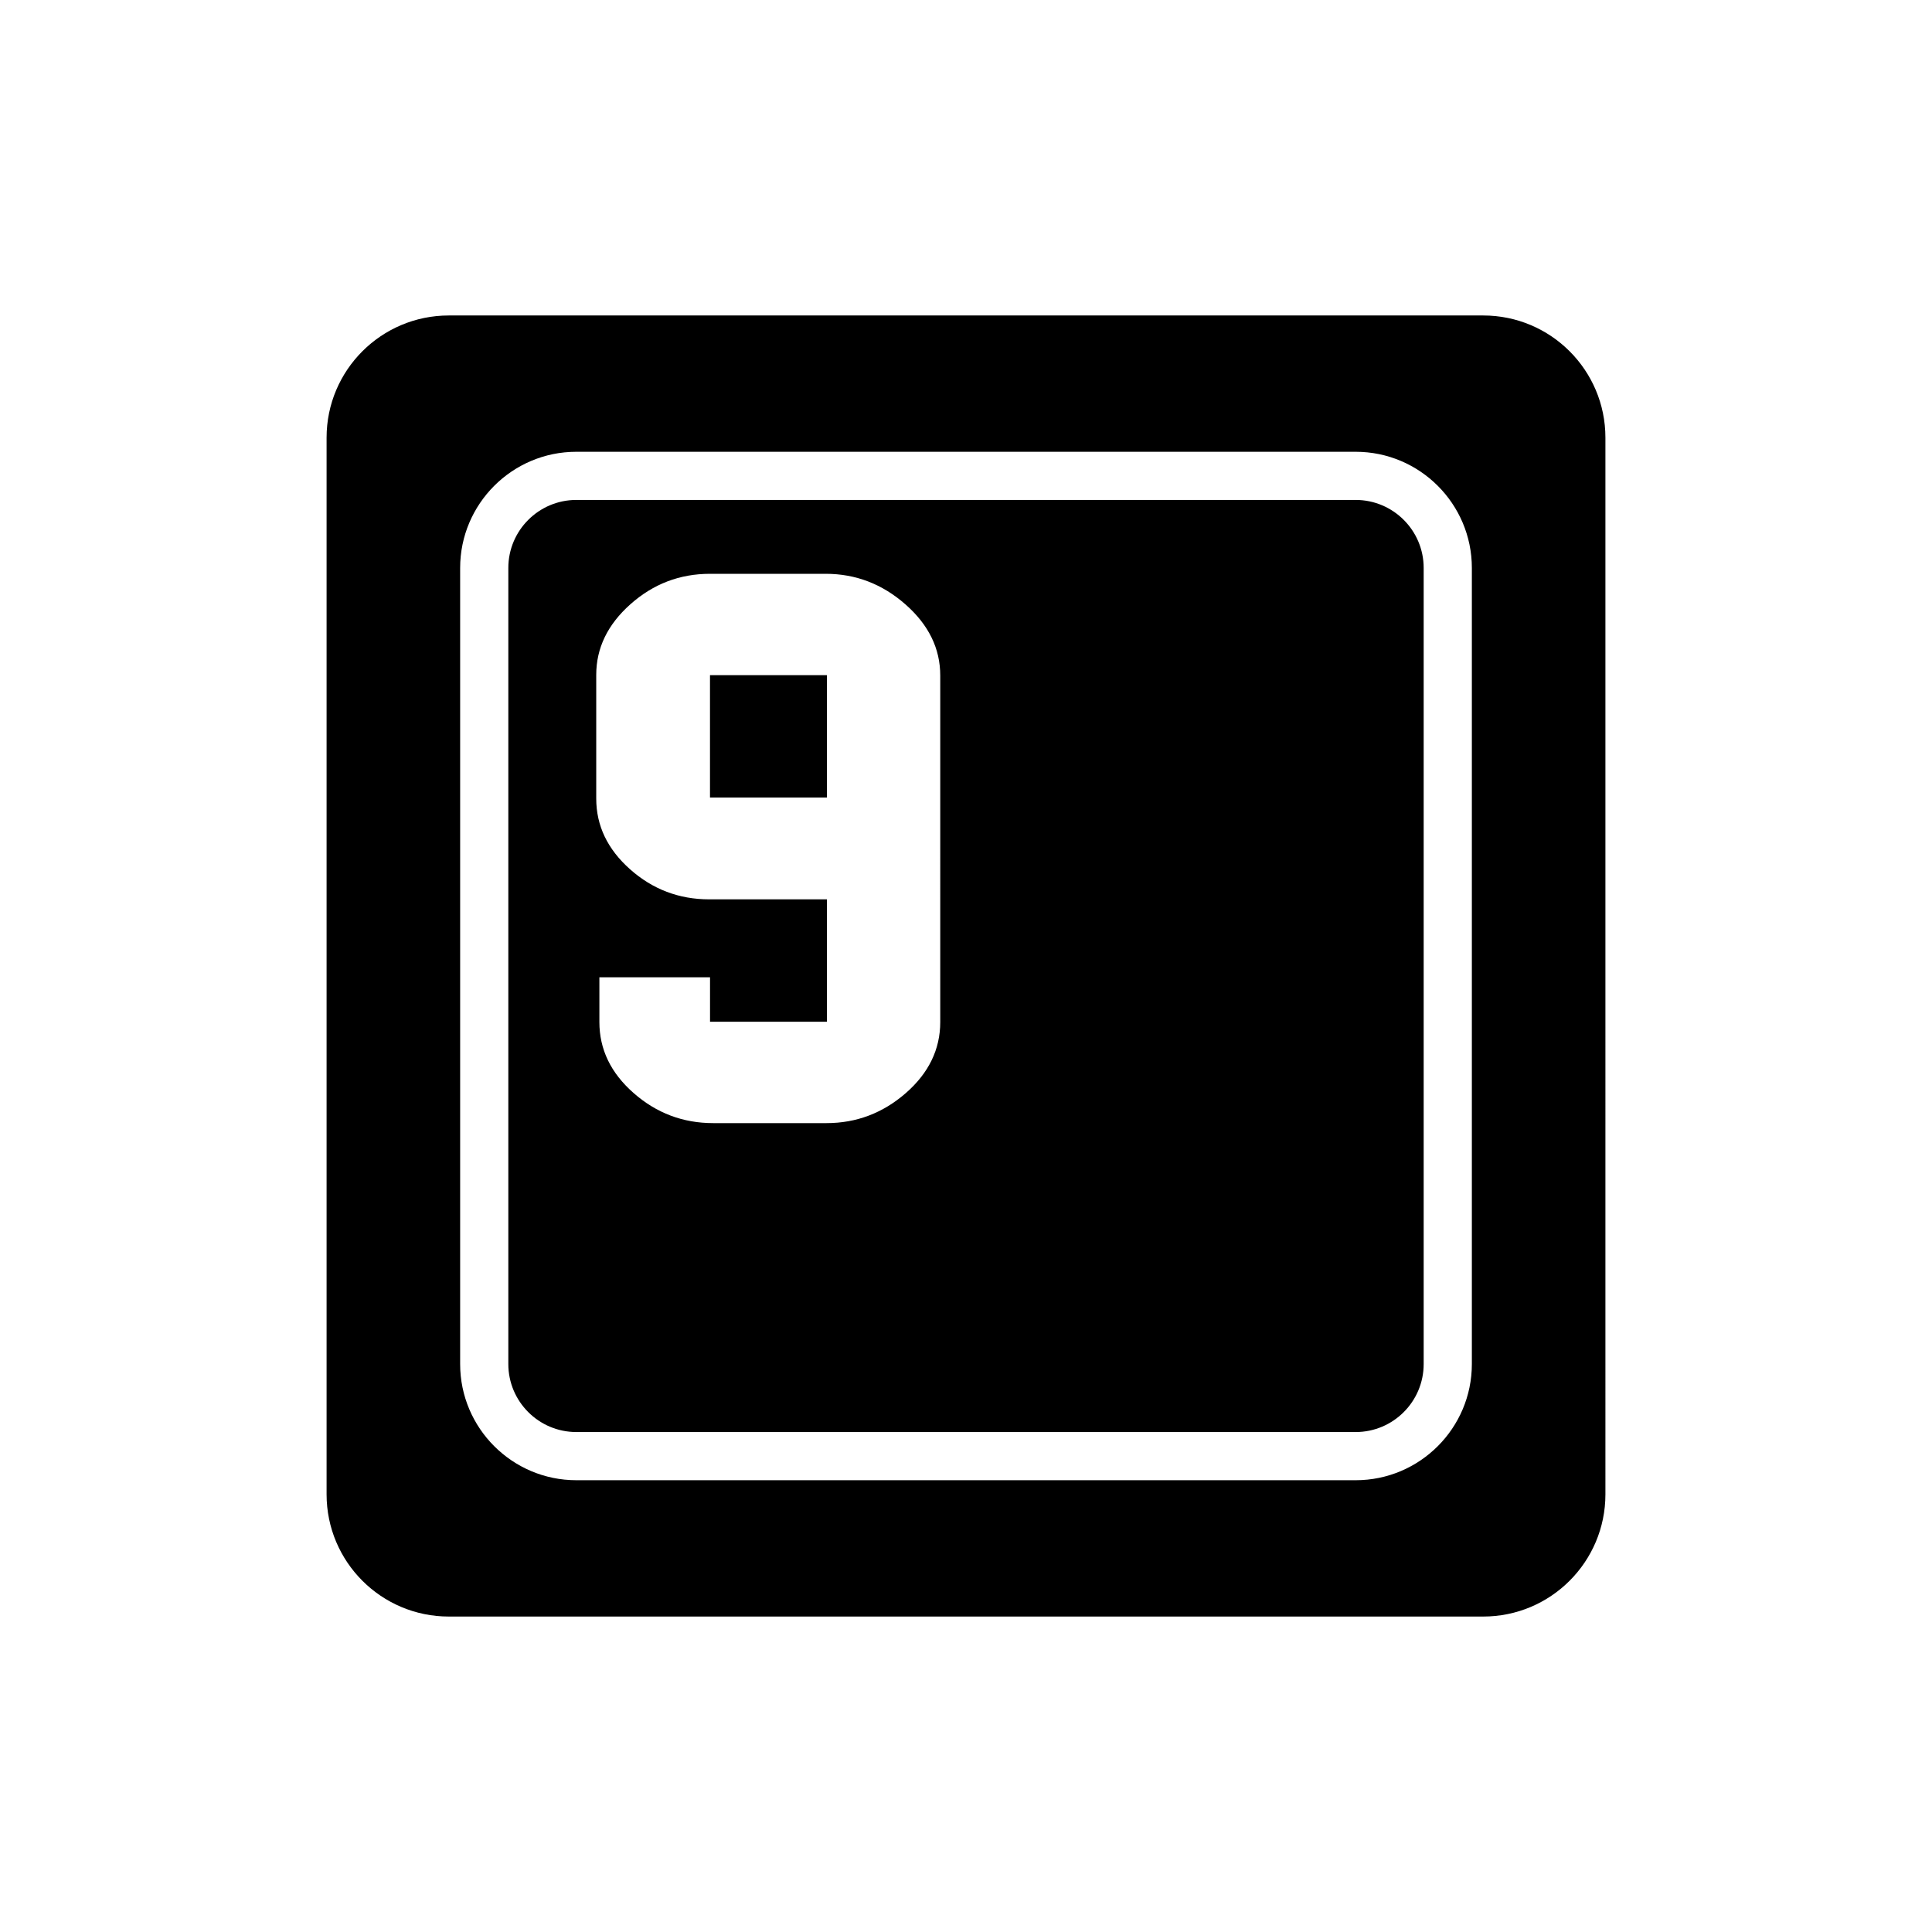 <?xml version="1.0" encoding="utf-8"?>
<!-- Generator: Adobe Illustrator 16.0.0, SVG Export Plug-In . SVG Version: 6.00 Build 0)  -->
<!DOCTYPE svg PUBLIC "-//W3C//DTD SVG 1.1//EN" "http://www.w3.org/Graphics/SVG/1.1/DTD/svg11.dtd">
<svg version="1.1" id="Layer_4" xmlns="http://www.w3.org/2000/svg" xmlns:xlink="http://www.w3.org/1999/xlink" x="0px" y="0px"
	 width="100px" height="100px" viewBox="0 0 100 100" enable-background="new 0 0 100 100" xml:space="preserve">
<path d="M70.171,25.877H29.83c-1.941,0-3.519,1.578-3.519,3.518v41.209c0,1.94,1.578,3.518,3.519,3.518h40.341
	c1.94,0,3.518-1.578,3.518-3.518V29.396C73.689,27.456,72.111,25.877,70.171,25.877z M48.667,52.901
	c0,1.412-0.594,2.637-1.779,3.674c-1.188,1.037-2.557,1.557-4.108,1.557h-5.868c-1.564,0-2.938-0.52-4.117-1.557
	c-1.181-1.037-1.771-2.262-1.771-3.674v-2.316h5.727v2.299H42.8v-6.334h-6.091c-1.565,0-2.931-0.52-4.098-1.557
	c-1.167-1.038-1.75-2.256-1.75-3.656V34.93c0-1.387,0.59-2.606,1.771-3.656c1.18-1.05,2.553-1.574,4.117-1.574h5.99
	c1.551,0,2.927,0.528,4.127,1.583c1.201,1.056,1.801,2.283,1.801,3.683V52.901z M36.749,34.948H42.8v6.333h-6.051V34.948z
	 M76.771,16.329H23.229c-3.492,0-6.325,2.832-6.325,6.325v54.693c0,3.493,2.833,6.325,6.325,6.325h53.542
	c3.492,0,6.325-2.832,6.325-6.325V22.653C83.096,19.161,80.263,16.329,76.771,16.329z M76.183,70.604
	c0,3.314-2.697,6.012-6.012,6.012H29.83c-3.315,0-6.013-2.697-6.013-6.012V29.396c0-3.314,2.697-6.012,6.013-6.012h40.341
	c3.314,0,6.012,2.697,6.012,6.012V70.604z"/>
</svg>
